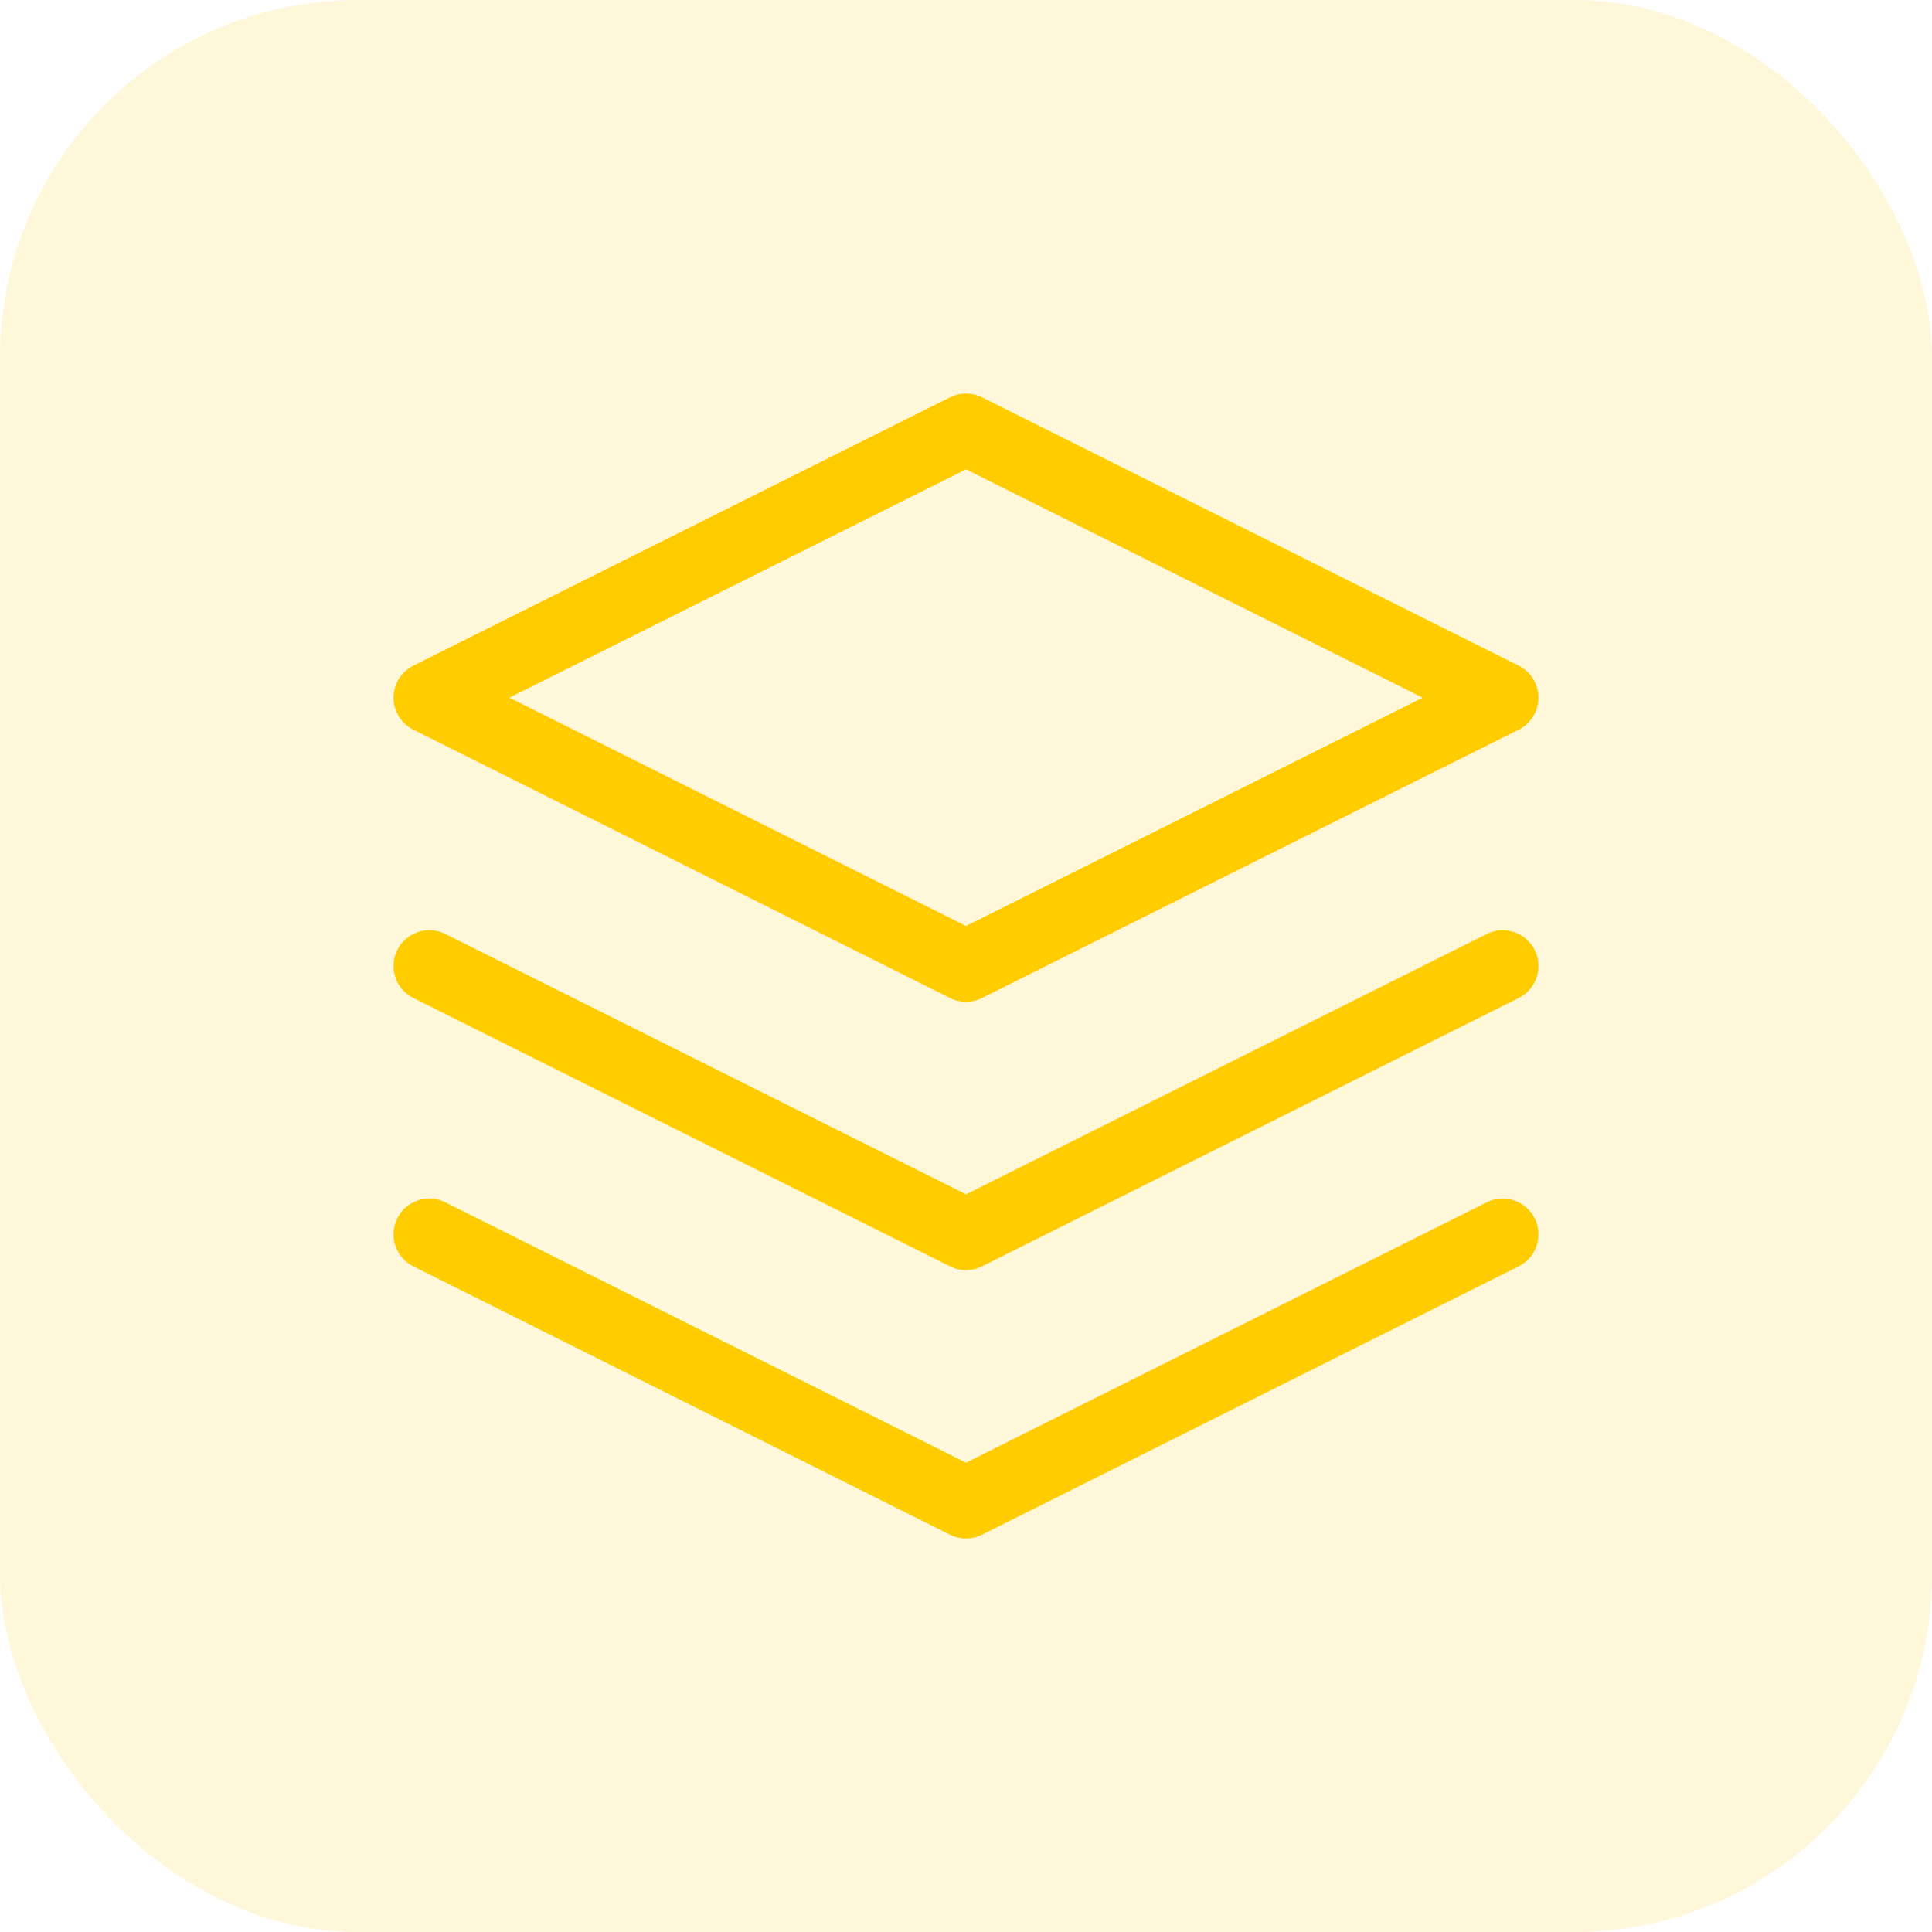 <svg width="54" height="54" viewBox="0 0 54 54" fill="none" xmlns="http://www.w3.org/2000/svg">
<rect opacity="0.15" width="54" height="54" rx="10" fill="#FFCC00"/>
<path d="M27 12L12 19.5L27 27L42 19.5L27 12Z" stroke="#FFCC00" stroke-width="2" stroke-linecap="round" stroke-linejoin="round"/>
<path d="M12 34.5L27 42L42 34.5" stroke="#FFCC00" stroke-width="2" stroke-linecap="round" stroke-linejoin="round"/>
<path d="M12 27L27 34.5L42 27" stroke="#FFCC00" stroke-width="2" stroke-linecap="round" stroke-linejoin="round"/>
</svg>
